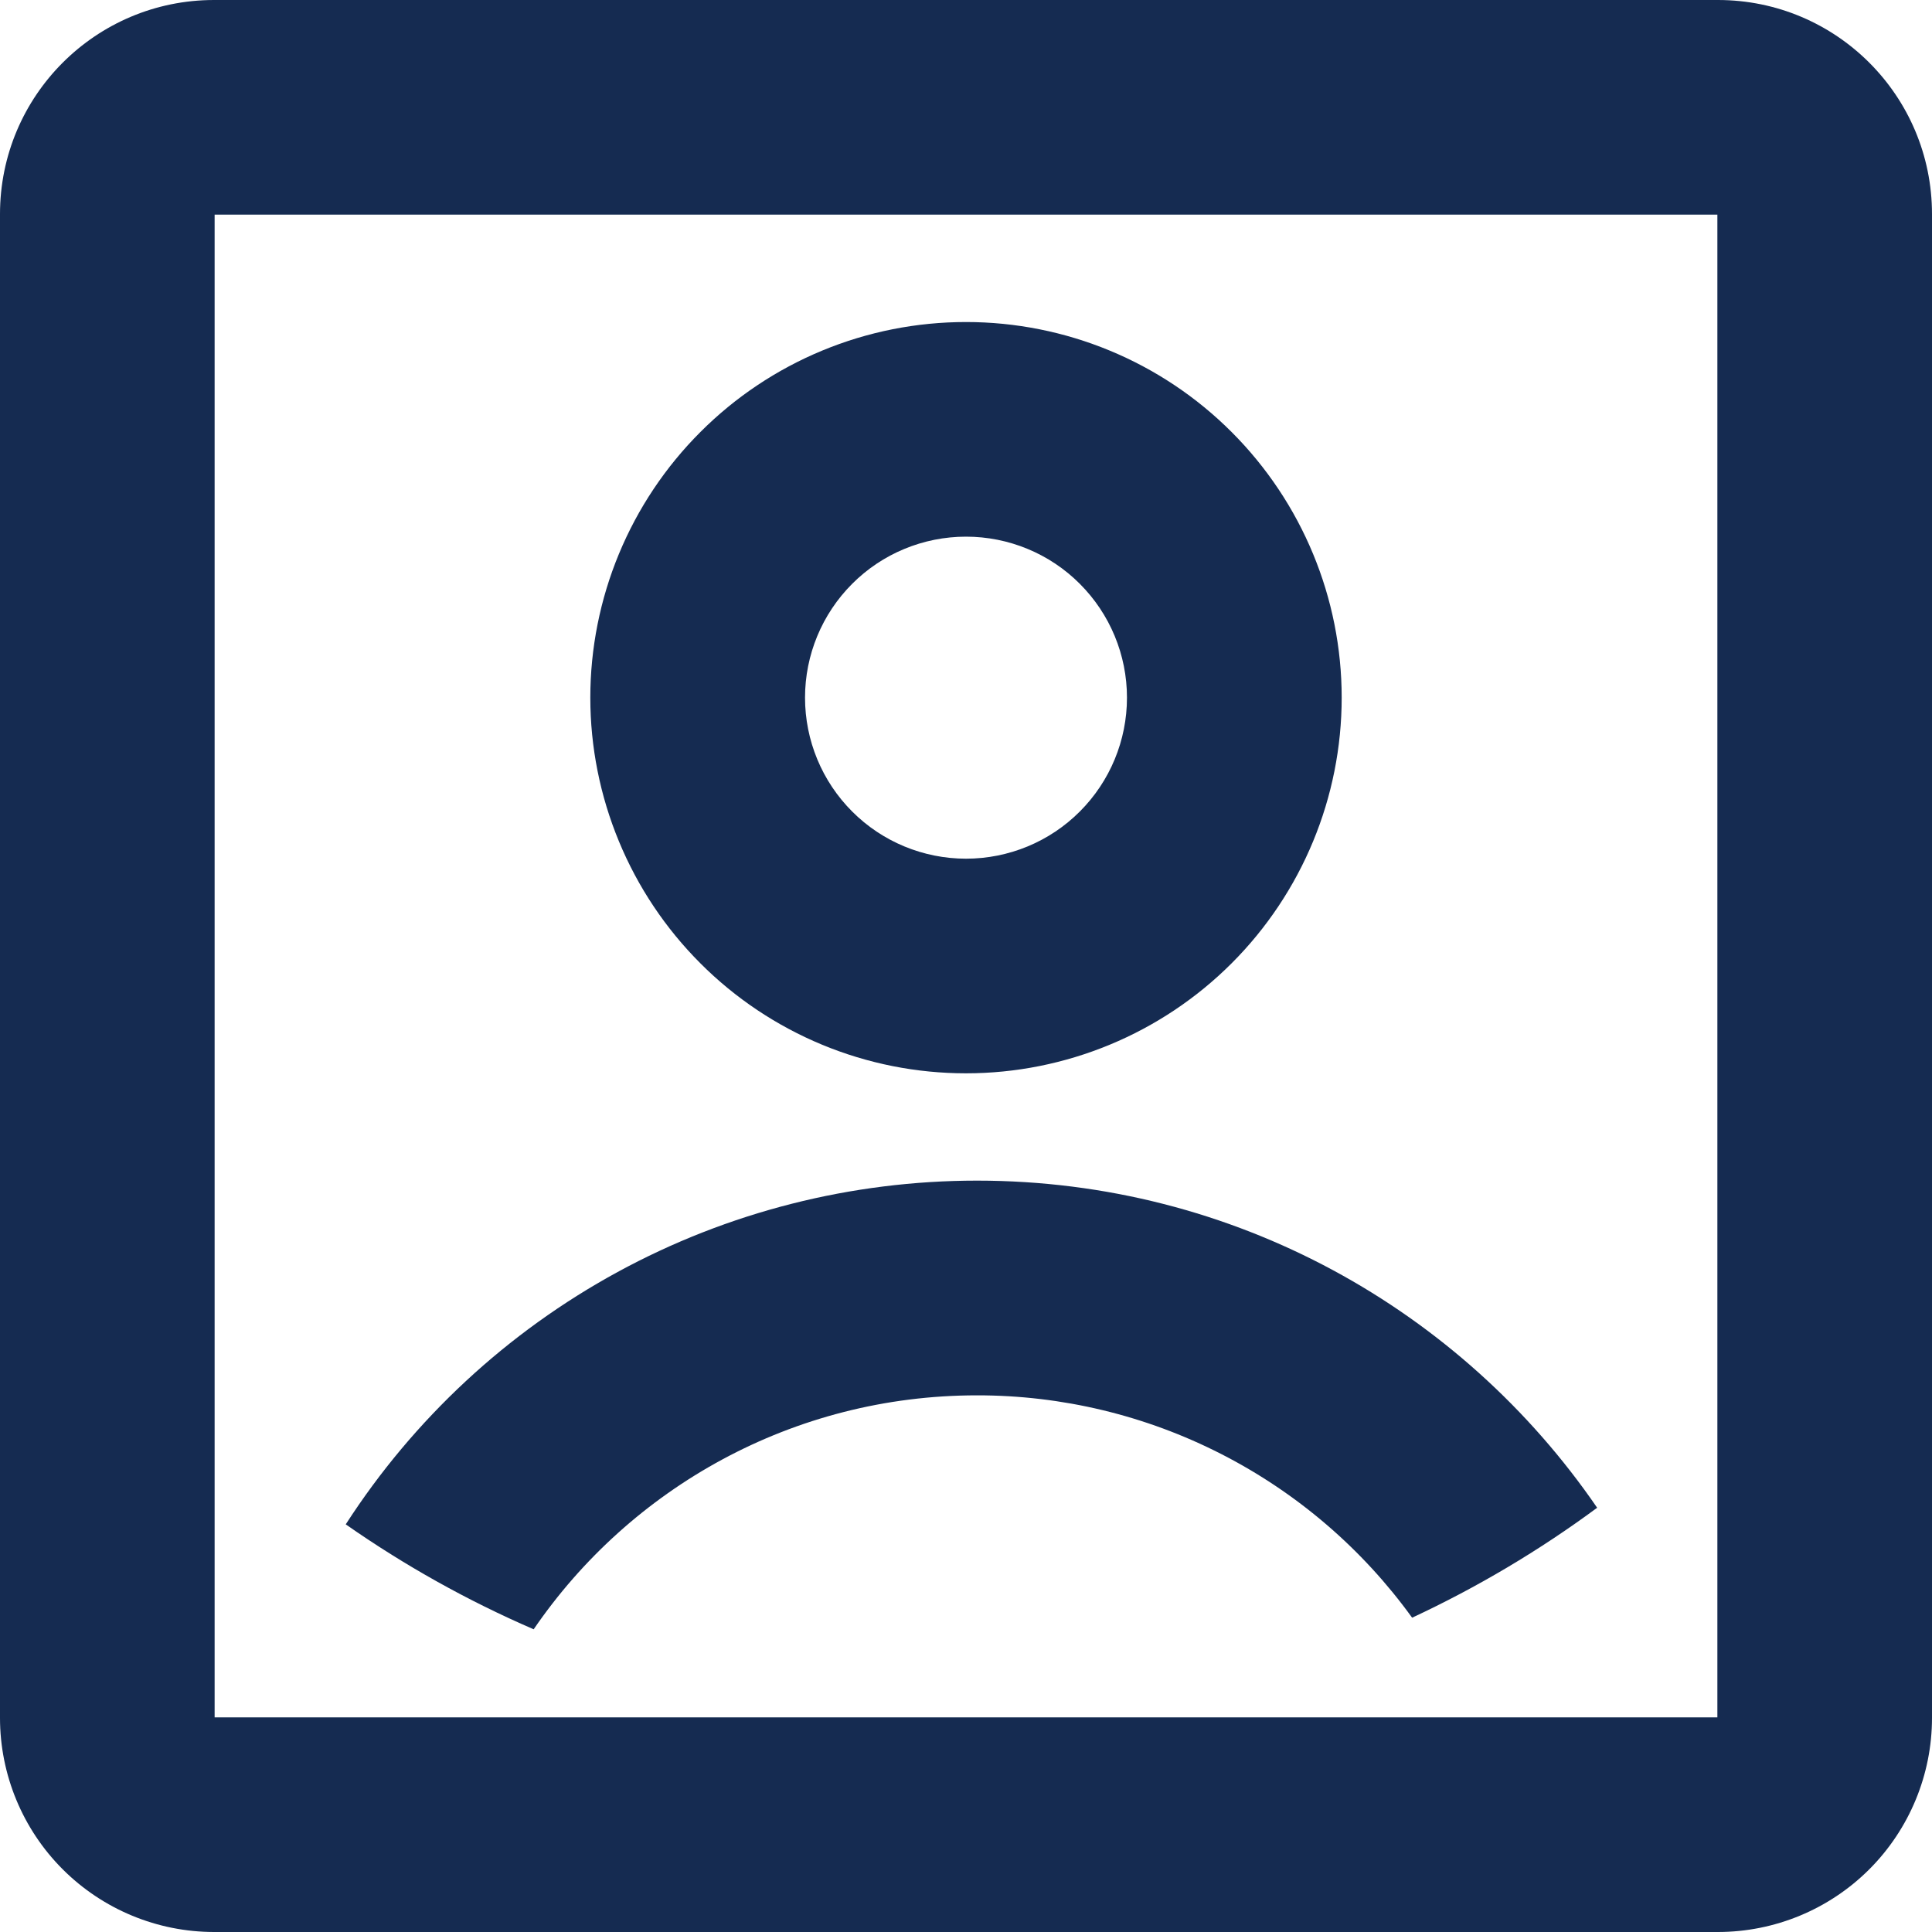 <svg xmlns="http://www.w3.org/2000/svg" width="22" height="22" viewBox="0 0 22 22" fill="none"><path d="M0 2.438C0 1.091 1.091 0 2.438 0H19.562C20.909 0 22 1.091 22 2.438V19.562C22 20.208 21.743 20.829 21.286 21.286C20.829 21.743 20.208 22 19.562 22H2.438C1.792 22 1.171 21.743 0.714 21.286C0.257 20.829 0 20.208 0 19.562V2.438ZM2.444 2.444V19.556H19.556V2.444H2.444ZM6.077 18.553C5.325 18.228 4.608 17.827 3.937 17.358C4.712 16.157 5.776 15.169 7.032 14.485C8.288 13.801 9.695 13.444 11.125 13.444C14.058 13.444 16.645 14.92 18.187 17.169C17.528 17.656 16.822 18.075 16.08 18.421C15.514 17.637 14.769 16.998 13.908 16.558C13.046 16.117 12.092 15.888 11.125 15.889C9.029 15.889 7.177 16.945 6.077 18.553V18.553ZM11 12.222C10.438 12.222 9.882 12.112 9.363 11.897C8.844 11.682 8.372 11.367 7.975 10.969C7.578 10.572 7.263 10.101 7.048 9.581C6.833 9.062 6.722 8.506 6.722 7.944C6.722 7.383 6.833 6.826 7.048 6.307C7.263 5.788 7.578 5.317 7.975 4.92C8.372 4.522 8.844 4.207 9.363 3.992C9.882 3.777 10.438 3.667 11 3.667C12.134 3.667 13.223 4.117 14.025 4.92C14.827 5.722 15.278 6.81 15.278 7.944C15.278 9.079 14.827 10.167 14.025 10.969C13.223 11.771 12.134 12.222 11 12.222ZM11 9.778C11.486 9.778 11.953 9.585 12.296 9.241C12.64 8.897 12.833 8.431 12.833 7.944C12.833 7.458 12.64 6.992 12.296 6.648C11.953 6.304 11.486 6.111 11 6.111C10.514 6.111 10.047 6.304 9.704 6.648C9.36 6.992 9.167 7.458 9.167 7.944C9.167 8.431 9.36 8.897 9.704 9.241C10.047 9.585 10.514 9.778 11 9.778Z" fill="#152B51"></path></svg>
